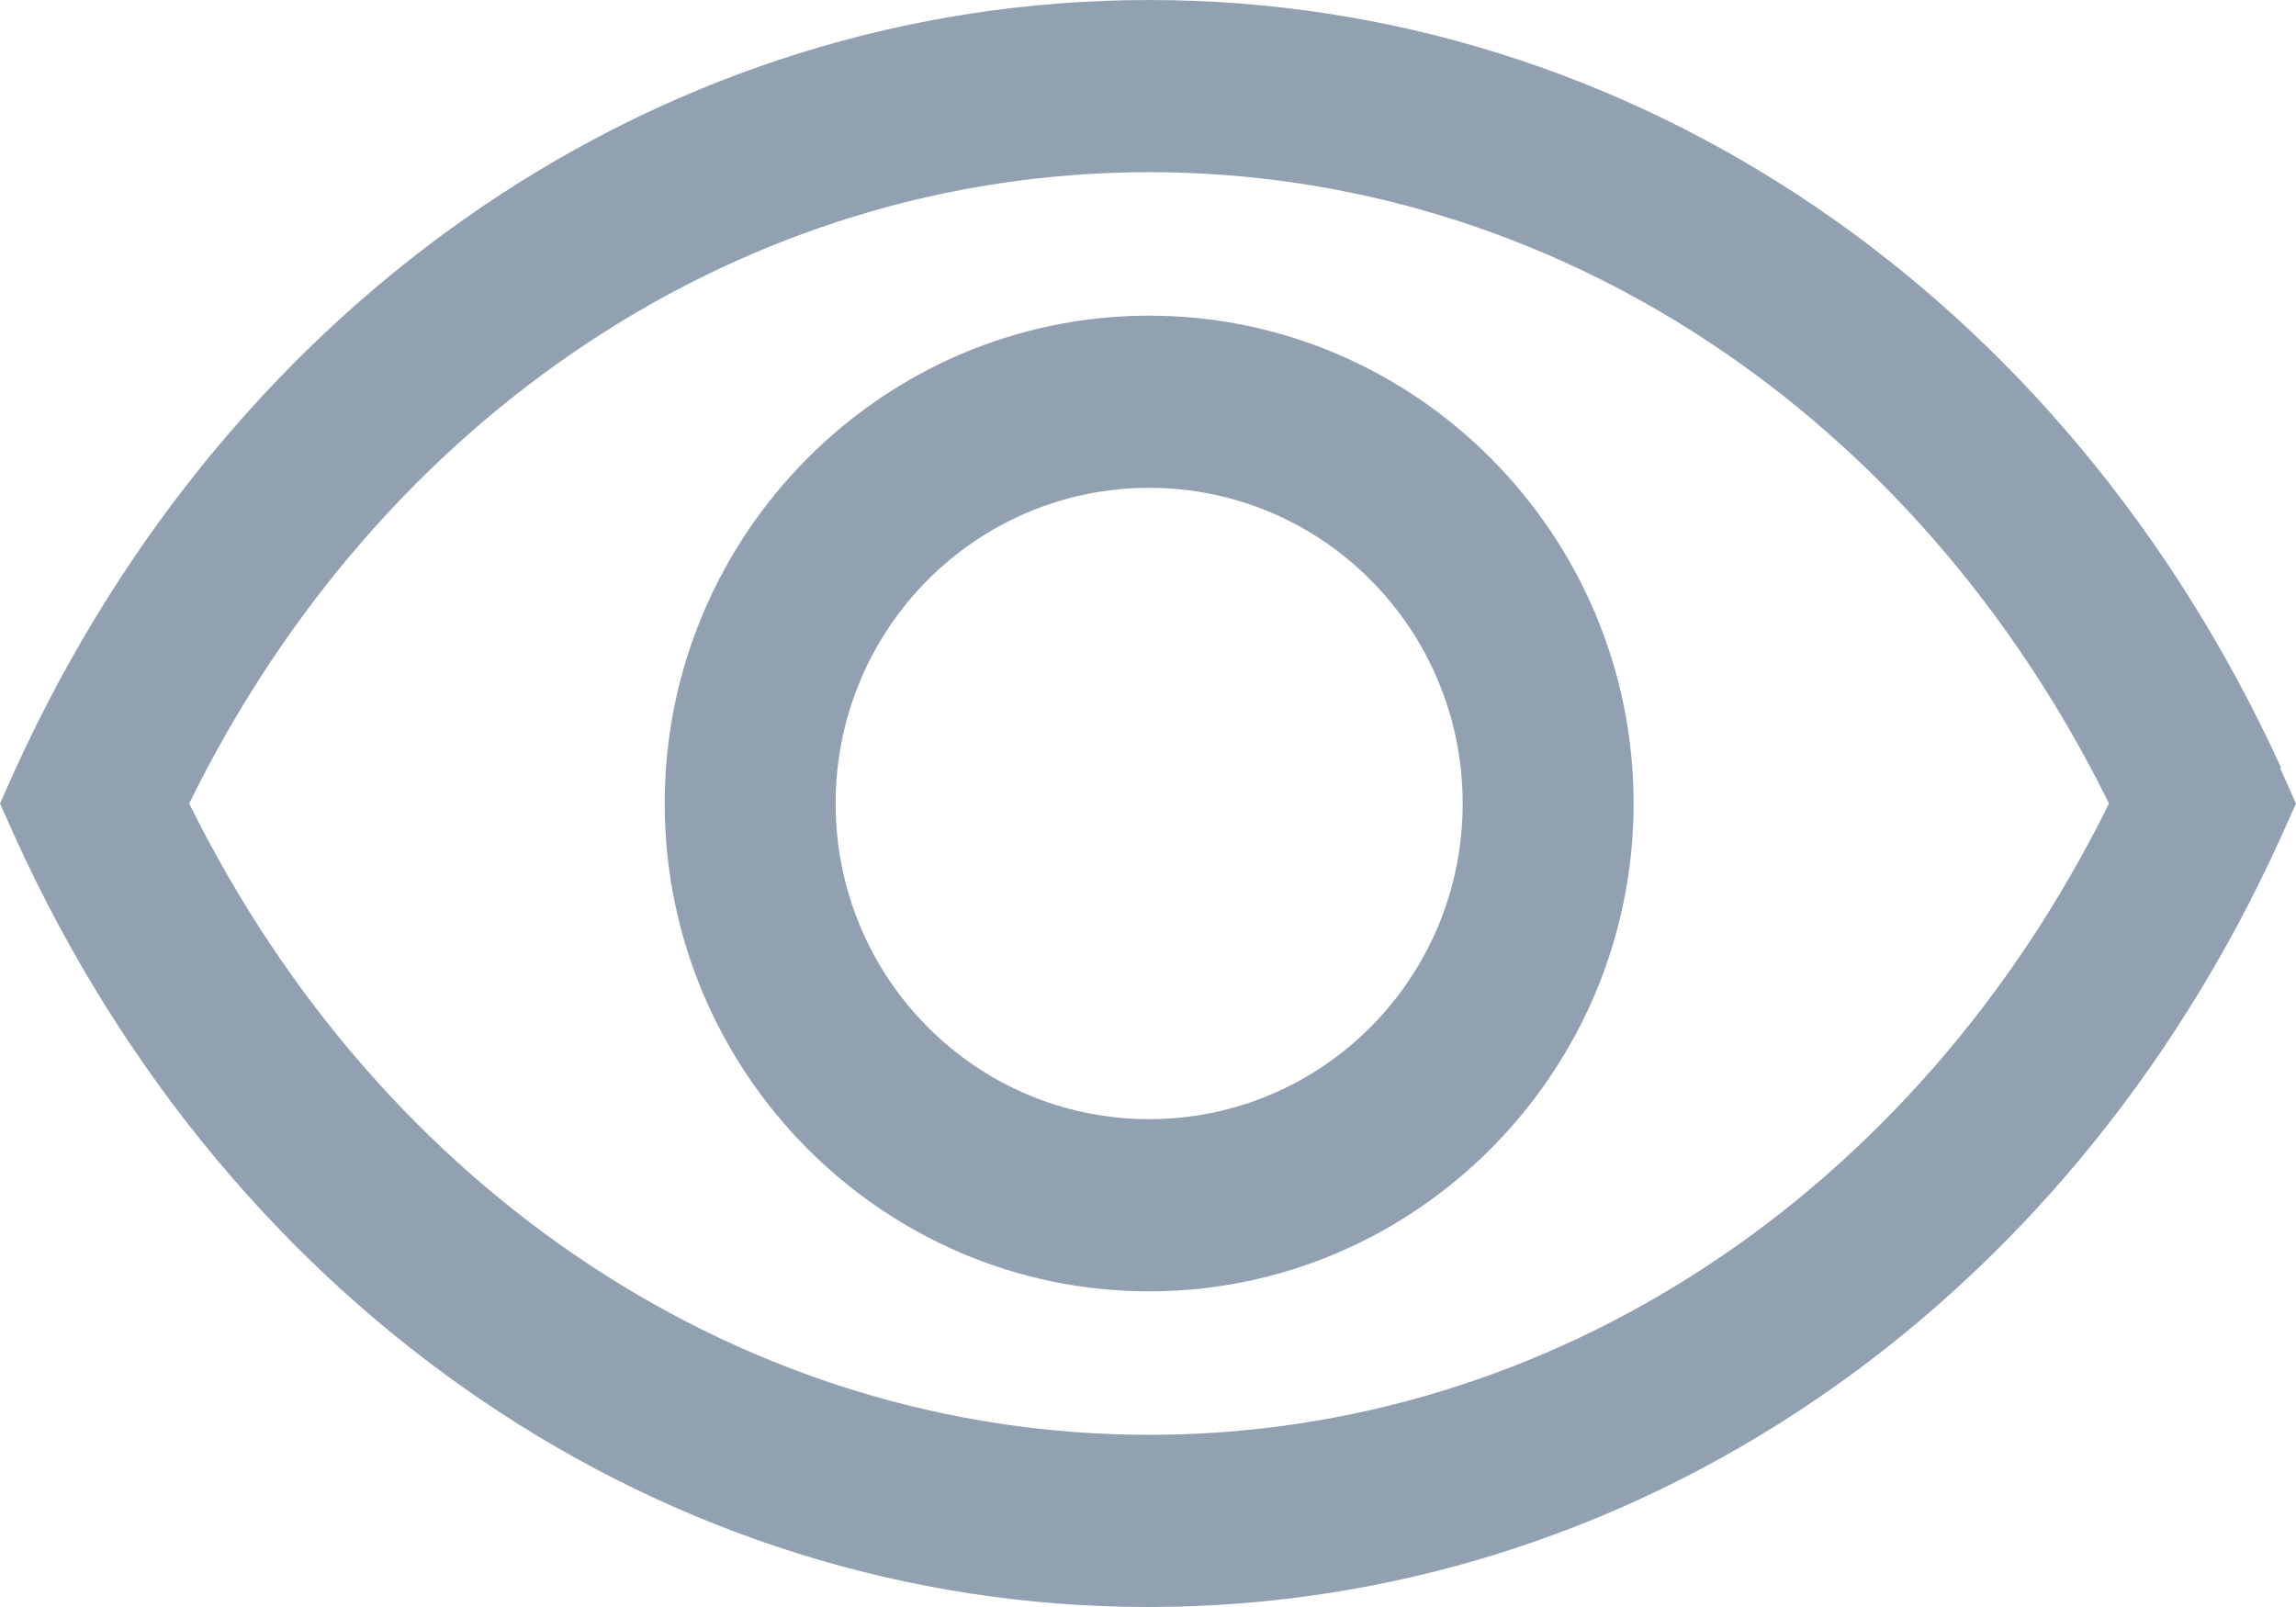 <svg width="20" height="14" viewBox="0 0 20 14" fill="none" xmlns="http://www.w3.org/2000/svg">
<path fill-rule="evenodd" clip-rule="evenodd" d="M10.01 0C14.21 0 17.984 2.56 19.871 6.69H19.861L20 7L19.861 7.31C17.984 11.44 14.201 14 10 14C5.799 14 2.016 11.43 0.139 7.31L0 7L0.139 6.69C2.026 2.56 5.809 0 10.01 0ZM1.648 7C3.327 10.4 6.504 12.5 10.01 12.5C13.515 12.5 16.693 10.4 18.371 7C16.693 3.6 13.525 1.5 10.01 1.5C6.495 1.5 3.317 3.6 1.648 7ZM5.79 7C5.79 4.66 7.686 2.75 10.01 2.75C12.334 2.75 14.23 4.66 14.23 7C14.23 9.34 12.334 11.25 10.01 11.25C7.686 11.25 5.79 9.34 5.79 7ZM7.279 7C7.279 8.52 8.501 9.75 10.01 9.75C11.519 9.75 12.741 8.52 12.741 7C12.741 5.48 11.519 4.25 10.01 4.25C8.501 4.25 7.279 5.48 7.279 7Z" fill="#92A1B2"/>
</svg>
